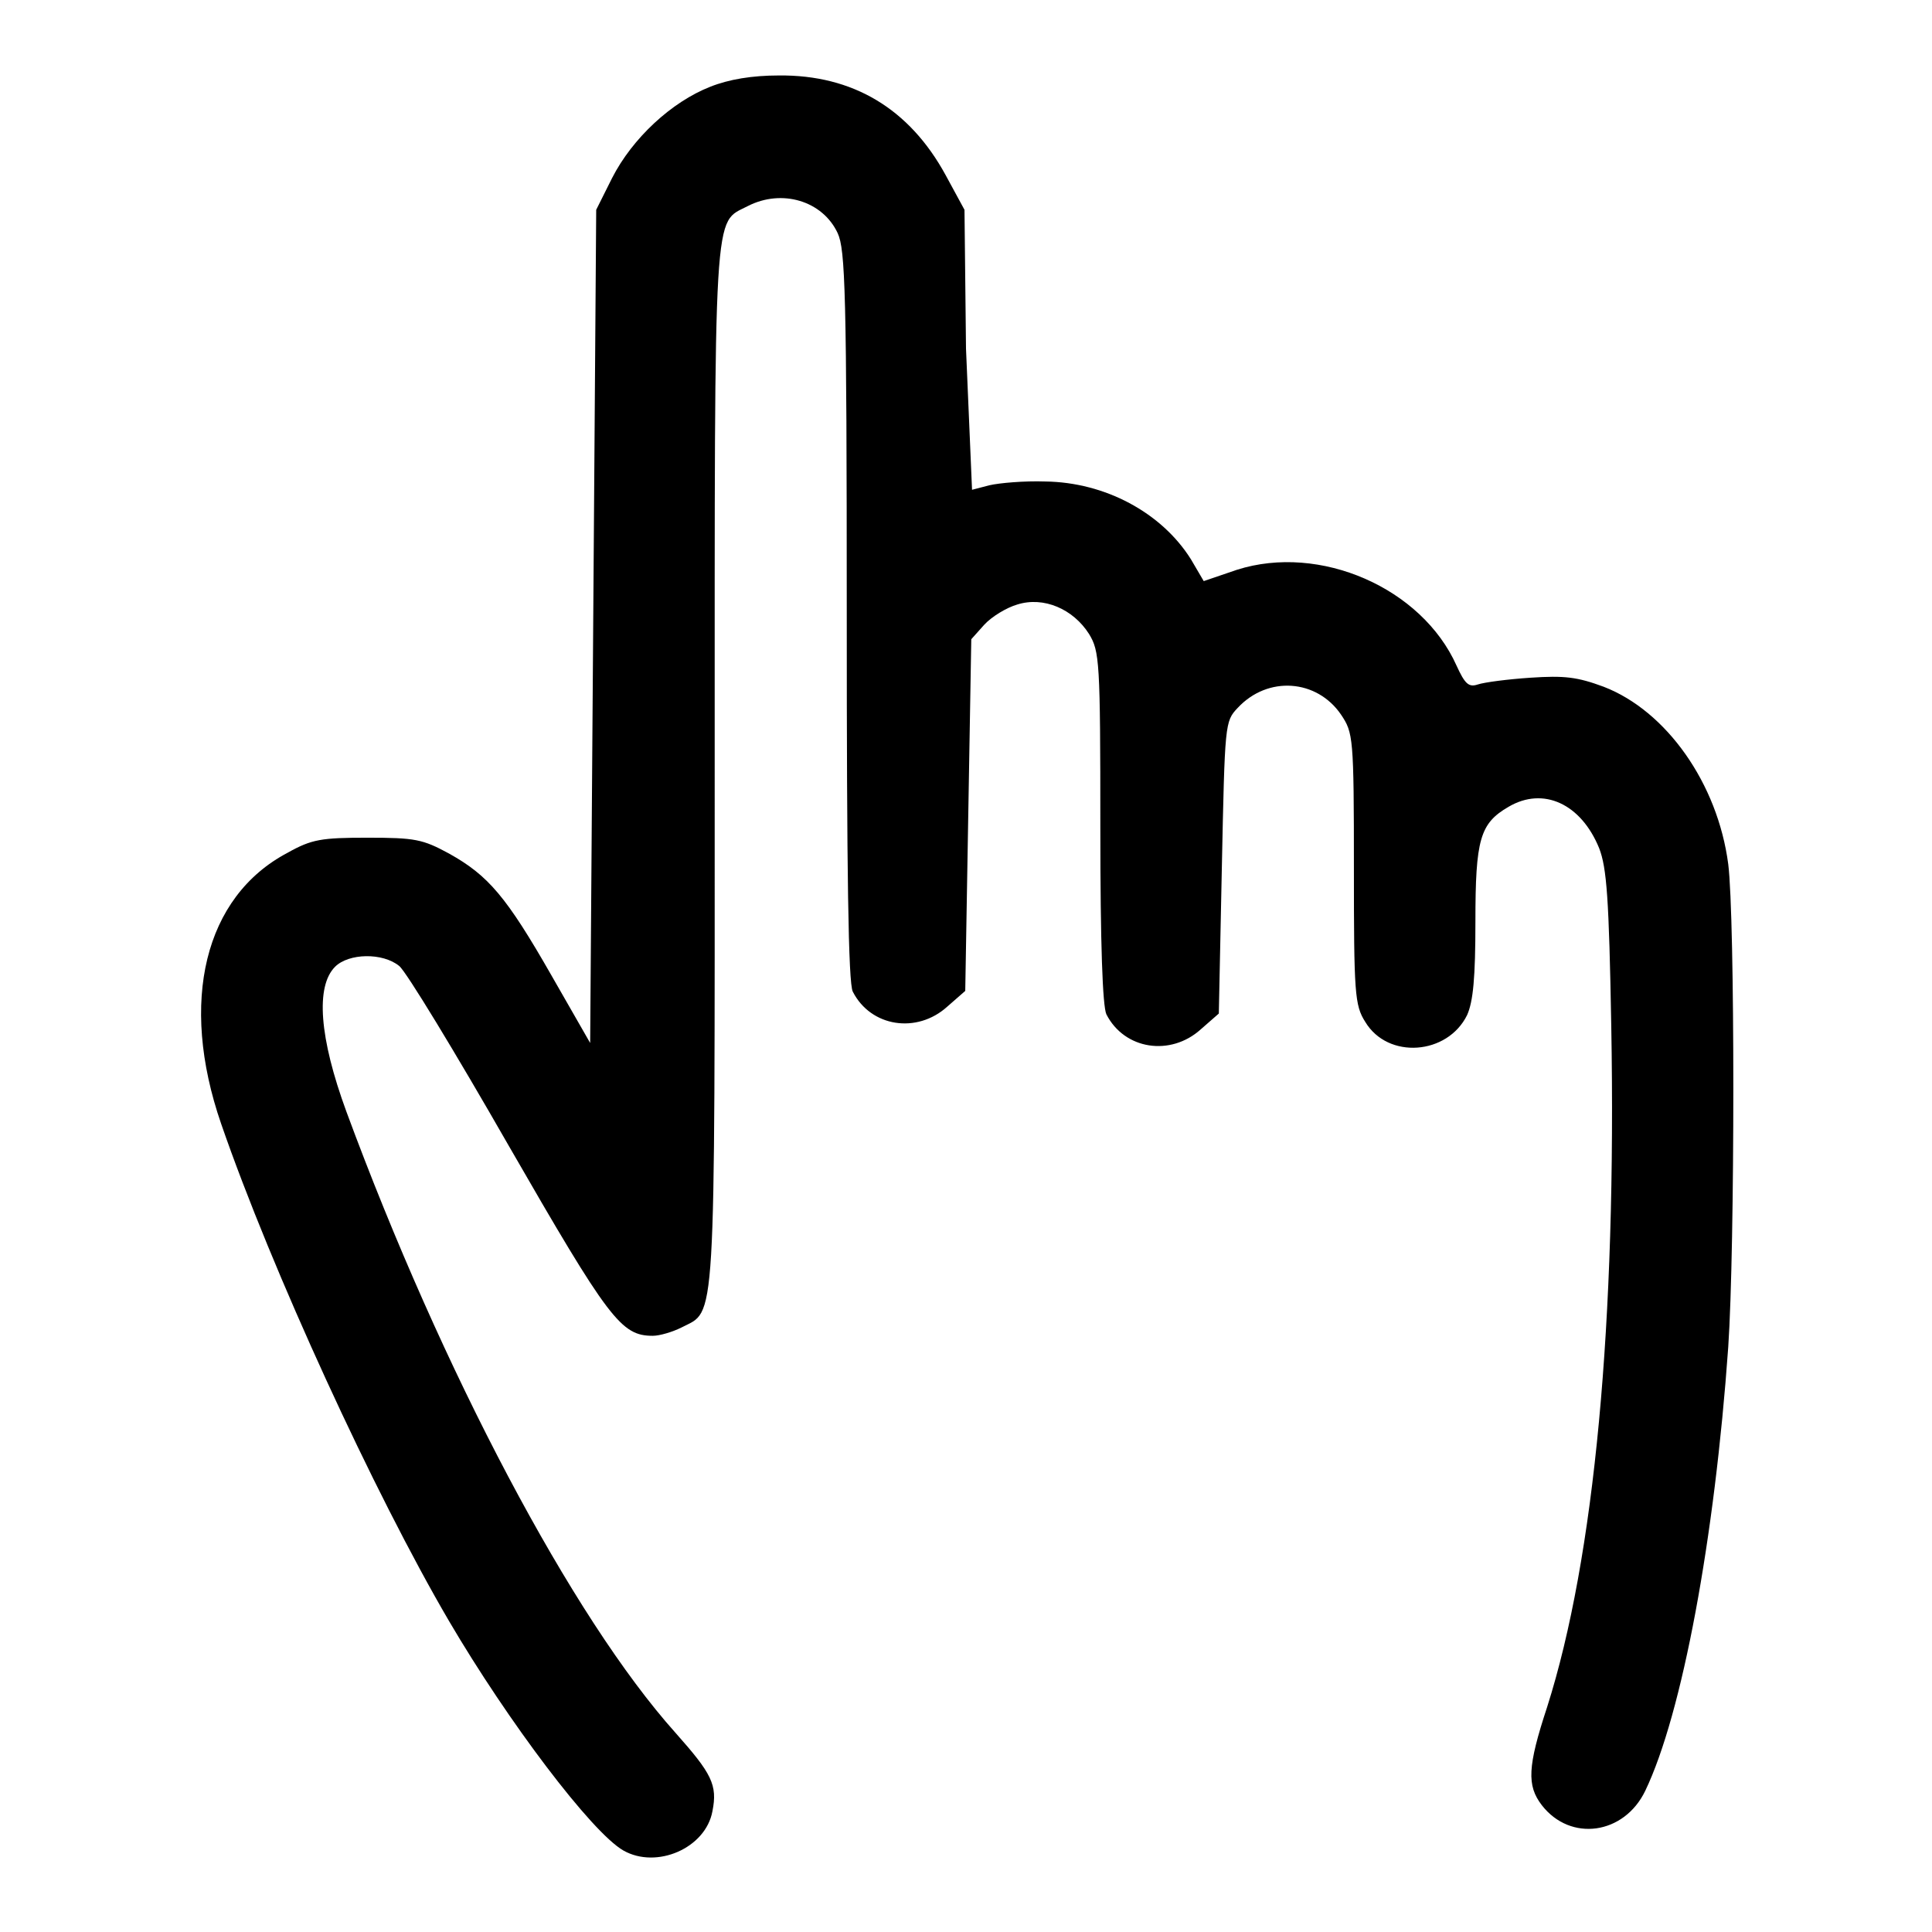 <?xml version="1.0" encoding="utf-8"?>
<!-- Svg Vector Icons : http://www.onlinewebfonts.com/icon -->
<!DOCTYPE svg PUBLIC "-//W3C//DTD SVG 1.1//EN" "http://www.w3.org/Graphics/SVG/1.1/DTD/svg11.dtd">
<svg version="1.1" xmlns="http://www.w3.org/2000/svg" xmlns:xlink="http://www.w3.org/1999/xlink" x="0px" y="0px" viewBox="0 0 256 256" enable-background="new 0 0 256 256" xml:space="preserve">
<g><g><g><path fill="#000000" d="M94.1,11.5c-5.1,2-10.3,6.8-13,12.1L79,27.8l-0.4,55.2l-0.4,55.2l-5.1-8.9c-6-10.5-8.4-13.3-13.6-16.2c-3.5-1.9-4.5-2.1-10.8-2.1c-6.1,0-7.4,0.2-10.6,2c-11,5.8-14.4,19.7-8.8,35.9c6.7,19.4,20.3,49,30.2,65.9c7.8,13.3,18.9,28,23.1,30.4c4.4,2.5,10.9-0.3,11.8-5.2c0.7-3.5-0.1-5-4.9-10.4c-13.7-15.3-30.9-47.9-43.6-82.3c-3.6-9.8-4.1-16.6-1.5-19.2c1.8-1.8,6.3-1.9,8.5-0.1c0.9,0.7,7.4,11.4,14.5,23.8c13.3,23.1,14.9,25.2,19.1,25.2c0.9,0,2.6-0.5,3.8-1.1c4.6-2.4,4.4,1.4,4.4-74.3c0-75.7-0.2-71.9,4.4-74.3c4.5-2.3,9.9-0.7,11.9,3.6c1,2.2,1.2,7.6,1.2,50.7c0,34,0.2,48.7,0.8,49.8c2.4,4.7,8.5,5.6,12.5,2l2.4-2.1l0.4-23.3l0.4-23.3l1.7-1.9c1-1.1,3-2.3,4.4-2.7c3.5-1.1,7.4,0.6,9.5,3.9c1.4,2.3,1.5,3.6,1.5,25.6c0,15.7,0.3,23.7,0.8,24.8c2.4,4.7,8.5,5.6,12.5,2l2.4-2.1l0.4-19.3c0.4-19.2,0.4-19.4,2.1-21.2c4-4.3,10.5-3.8,13.7,0.9c1.6,2.4,1.7,2.9,1.7,20.4c0,16.5,0.1,18.1,1.5,20.3c3,5,10.9,4.4,13.5-0.9c0.8-1.8,1.1-4.9,1.1-12.4c0-10.9,0.6-13,4.4-15.2c4.6-2.7,9.6-0.4,12,5.5c1,2.6,1.3,6.6,1.6,23.5c0.7,39.2-2.2,70.5-8.5,90.3c-2.6,7.9-2.7,10.4-0.7,13c3.8,4.9,10.9,3.9,13.7-1.9c4.9-10.2,9.2-33.4,11-58.8c0.9-13.3,0.9-56.9,0-64c-1.4-10.7-8.2-20.3-16.5-23.5c-3.5-1.3-5.2-1.5-9.7-1.2c-3,0.2-6.1,0.6-7,0.9c-1.2,0.4-1.7-0.1-2.8-2.5c-4.6-10.3-18.1-16.2-29.1-12.7l-4.4,1.5l-1.7-2.9c-3.9-6.2-11.4-10.2-19.3-10.3c-2.8-0.1-6.1,0.2-7.4,0.5l-2.3,0.6L128,46.2l-0.2-18.4l-2.5-4.6C120.5,14.4,113,9.9,103.2,10C99.7,10,96.6,10.5,94.1,11.5z"/></g></g></g>
</svg>